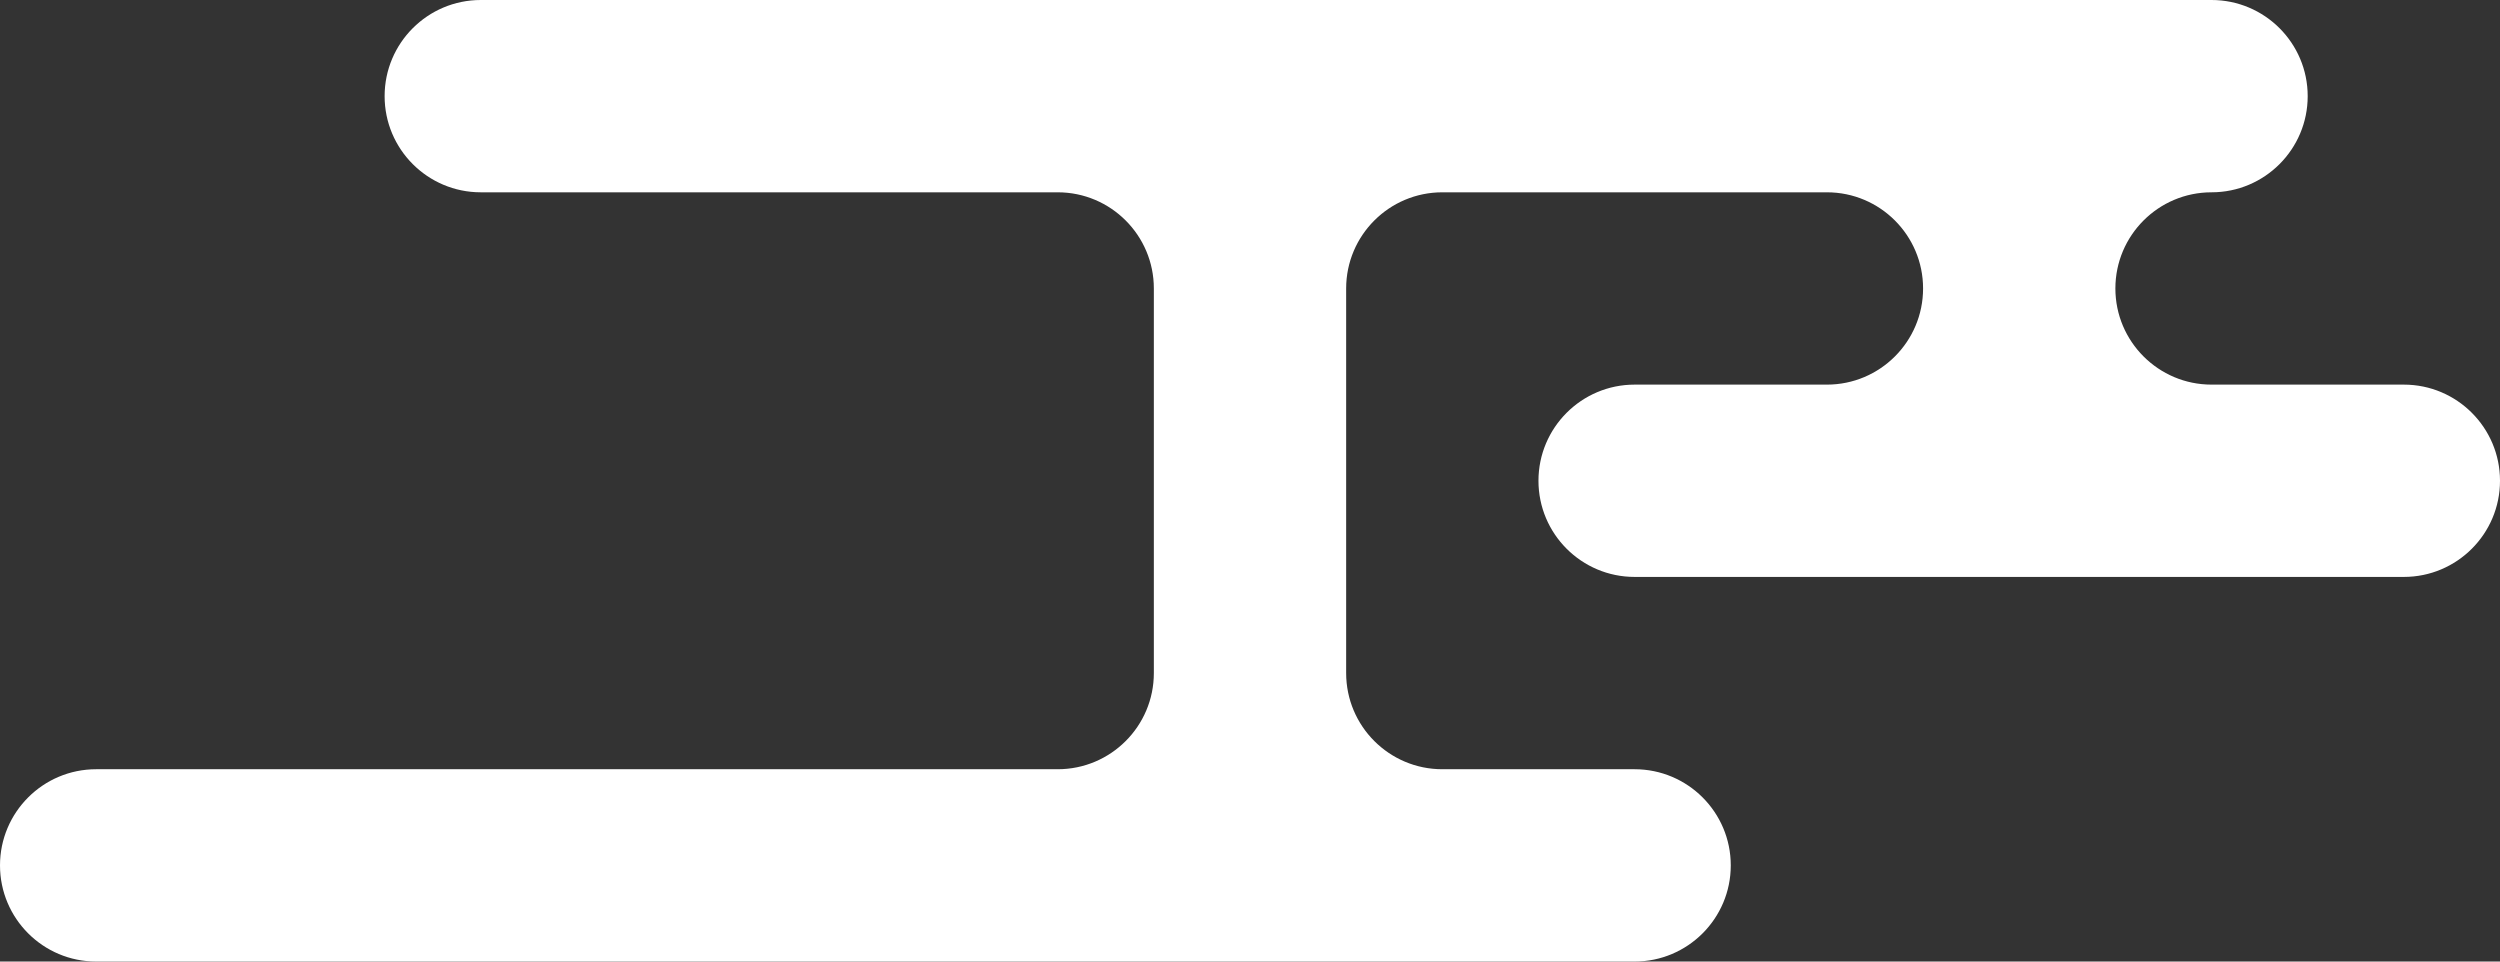 <svg width="390" height="150" viewBox="0 0 390 150" fill="none" xmlns="http://www.w3.org/2000/svg">
<rect x="0" y="0" width="390" height="150" fill="#333333" stroke="none"/>
<g clip-path="url(#clip0_65_762)">
<path d="M390 75C390 83.28 383.28 90 375 90H255C246.72 90 240 83.28 240 75C240 66.72 246.72 60 255 60H285C293.28 60 300 53.28 300 45C300 36.72 293.28 30 285 30H225C216.72 30 210 36.72 210 45V105C210 113.28 216.72 120 225 120H255C263.28 120 270 126.72 270 135C270 143.28 263.28 150 255 150H15C6.72 150 0 143.28 0 135C0 126.72 6.72 120 15 120H165C173.28 120 180 113.28 180 105V45C180 36.72 173.28 30 165 30H75C66.72 30 60 23.28 60 15C60 6.72 66.72 0 75 0H345C353.28 0 360 6.72 360 15C360 23.28 353.28 30 345 30C336.72 30 330 36.72 330 45C330 53.28 336.72 60 345 60H375C383.28 60 390 66.72 390 75Z" fill="white"/>
</g>
<defs>
<clipPath id="clip0_65_762">
<rect width="390" height="150" fill="white"/>
</clipPath>
</defs>
</svg>
